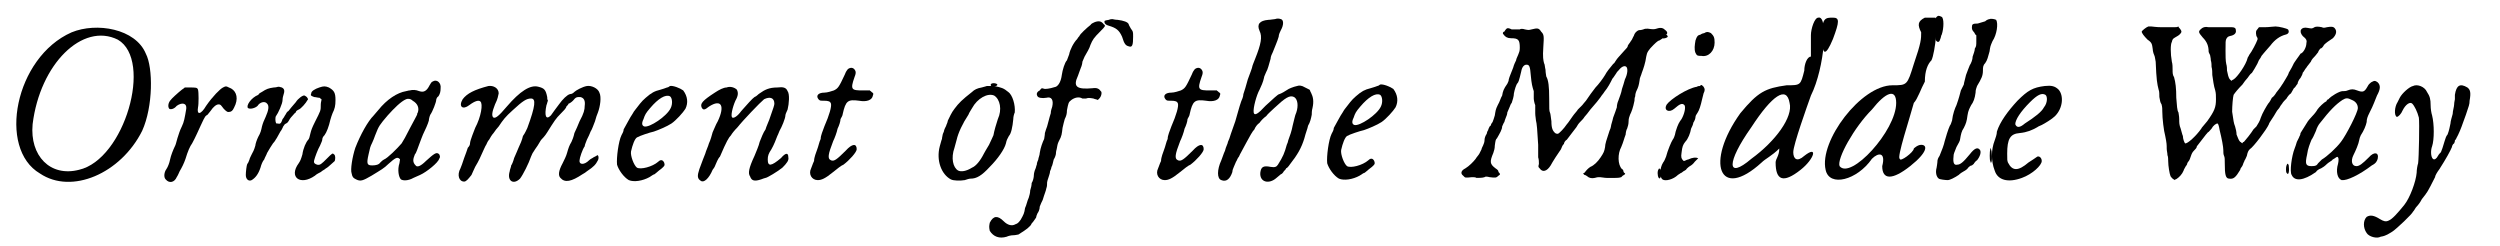 <?xml version='1.0' encoding='utf-8'?>
<svg xmlns="http://www.w3.org/2000/svg" xmlns:xlink="http://www.w3.org/1999/xlink" width="336px" height="33px" viewBox="0 0 3368 334" version="1.1">
<defs>
<path id="gl5131" d="M 81 14 C 4 48 -20 172 38 206 C 81 235 148 206 177 148 C 192 115 192 62 182 43 C 168 9 115 0 81 14 M 144 24 C 192 52 153 187 91 201 C 52 211 24 182 28 139 C 38 57 96 0 144 24 z" fill="black"/><!-- width=201 height=225 -->
<path id="gl4615" d="M 109 40 C 105 42 95 52 86 65 C 79 77 73 78 75 67 C 76 63 76 46 75 43 C 74 40 72 40 64 40 C 61 40 59 40 57 40 C 55 42 54 42 53 43 C 48 47 39 55 37 58 C 34 62 34 67 36 69 C 37 70 42 70 46 65 C 53 60 60 61 59 69 C 57 81 56 87 53 93 C 50 99 49 103 47 109 C 46 112 45 117 44 119 C 41 125 38 133 37 138 C 36 143 34 148 32 151 C 29 155 28 162 31 165 C 36 171 43 169 46 162 C 48 159 49 156 50 154 C 53 149 56 143 58 137 C 61 127 64 120 67 116 C 69 112 70 111 79 91 C 85 78 85 79 88 77 C 89 76 91 73 92 72 C 96 66 100 63 103 63 C 106 63 106 64 110 69 C 114 73 115 74 119 73 C 122 72 123 70 126 63 C 130 52 126 43 117 40 C 113 38 113 38 109 40 z" fill="black"/><!-- width=138 height=177 -->
<path id="gl4616" d="M 108 17 C 102 19 97 22 97 25 C 96 28 96 28 101 30 C 103 30 106 31 108 31 C 109 31 109 32 111 33 C 111 35 110 37 110 40 C 110 49 110 48 102 64 C 98 72 97 75 96 79 C 95 84 94 87 93 88 C 90 91 86 100 85 108 C 83 115 82 117 80 120 C 66 139 82 151 102 137 C 104 135 108 133 110 132 C 112 130 115 129 117 127 C 117 127 119 126 120 125 C 121 124 127 119 129 117 C 130 114 130 109 128 108 C 126 106 126 106 118 114 C 111 121 109 123 105 122 C 102 121 100 120 101 116 C 102 112 106 101 109 96 C 110 93 112 90 112 88 C 112 85 114 83 115 82 C 118 78 121 70 123 61 C 124 58 125 54 126 52 C 129 46 130 42 130 34 C 130 24 128 21 121 17 C 116 15 114 15 108 17 M 52 16 C 52 16 49 17 46 17 C 39 18 36 19 30 23 C 28 24 26 25 25 27 C 15 31 8 42 11 45 C 14 47 21 45 24 42 C 27 37 34 35 37 39 C 40 42 39 48 35 57 C 33 61 31 66 30 70 C 29 75 28 79 25 84 C 23 88 21 94 21 96 C 19 103 18 104 16 108 C 15 110 13 114 13 115 C 12 118 11 120 10 121 C 9 123 8 132 8 136 C 8 142 12 145 16 143 C 21 140 25 135 28 126 C 29 122 31 117 33 115 C 34 112 36 109 37 106 C 39 103 39 102 45 93 C 48 90 49 87 50 86 C 51 84 54 79 55 77 C 56 76 57 74 58 72 C 59 69 60 69 61 67 C 63 66 65 65 66 63 C 67 61 69 58 71 56 C 73 54 75 51 76 51 C 76 49 78 48 80 47 C 83 46 90 38 92 34 C 93 33 93 33 91 30 C 90 29 88 28 88 28 C 86 27 79 32 76 37 C 74 39 72 42 70 44 C 69 45 67 48 66 49 C 64 50 63 52 62 54 C 61 55 60 58 58 60 C 56 66 55 67 51 66 C 50 66 49 66 49 65 C 48 63 48 57 49 56 C 52 52 58 39 58 34 C 58 34 58 31 59 28 C 61 22 61 19 57 17 C 54 16 53 16 52 16 z" fill="black"/><!-- width=141 height=153 -->
<path id="gl4871" d="M 118 7 C 117 7 115 10 114 12 C 110 20 106 22 100 20 C 95 18 91 18 87 19 C 85 19 83 20 82 20 C 70 22 56 31 44 46 C 42 48 40 51 38 53 C 30 61 20 79 13 97 C 9 109 6 127 8 132 C 9 137 10 138 14 140 C 20 143 23 142 35 135 C 48 127 52 125 58 119 C 67 111 70 109 73 112 C 74 112 74 113 73 118 C 70 127 72 137 75 140 C 78 142 85 142 92 138 C 94 137 99 135 101 134 C 110 130 126 117 127 112 C 129 110 128 106 126 105 C 123 103 120 105 109 115 C 102 122 97 124 95 121 C 91 117 91 113 94 106 C 96 104 98 97 100 92 C 102 87 104 81 105 79 C 108 73 112 64 113 60 C 113 58 114 54 115 52 C 118 48 123 35 123 32 C 123 31 124 28 126 27 C 128 24 129 21 129 16 C 130 9 124 3 118 7 M 91 33 C 98 37 100 43 98 49 C 97 50 97 52 97 52 C 97 52 93 60 88 69 C 81 83 79 86 76 91 C 70 98 57 111 52 113 C 50 114 48 116 47 117 C 45 120 41 121 36 121 C 29 121 28 119 31 106 C 33 97 33 96 36 90 C 37 88 39 83 40 80 C 45 67 46 66 57 53 C 66 43 75 34 82 31 C 84 30 88 30 91 33 z" fill="black"/><!-- width=142 height=168 -->
<path id="gl4618" d="M 47 22 C 28 27 18 32 12 40 C 6 50 12 55 21 48 C 29 42 34 41 36 43 C 40 46 37 64 29 79 C 28 82 22 96 22 100 C 22 102 21 104 19 106 C 18 109 16 115 14 120 C 12 126 10 132 9 134 C 4 143 7 152 14 152 C 17 152 20 148 24 143 C 25 141 27 136 29 132 C 31 129 34 123 35 121 C 41 108 43 103 44 102 C 45 100 46 97 48 95 C 49 93 52 88 54 86 C 56 83 59 79 61 77 C 67 68 70 64 80 55 C 94 42 99 39 105 39 C 112 39 111 49 100 79 C 99 81 97 86 94 90 C 93 95 90 102 88 106 C 87 109 84 115 82 120 C 81 124 79 129 78 130 C 78 132 76 136 76 138 C 72 151 81 157 90 148 C 94 143 102 127 105 118 C 106 116 107 113 108 112 C 109 110 112 106 114 103 C 116 100 118 96 119 95 C 120 94 124 90 127 85 C 137 69 139 66 145 60 C 149 56 153 52 153 50 C 154 49 156 47 156 46 C 157 46 160 44 162 42 C 166 37 167 37 172 37 C 177 38 179 42 178 49 C 178 54 177 59 171 70 C 169 75 166 82 164 86 C 163 91 161 96 160 98 C 157 103 156 106 154 113 C 153 117 150 123 148 127 C 142 138 142 144 145 147 C 151 154 160 152 175 142 C 177 141 180 139 181 138 C 190 132 193 129 196 123 C 198 119 196 114 194 117 C 194 117 192 118 190 119 C 189 120 186 121 184 123 C 177 130 170 129 171 123 C 171 120 175 108 178 104 C 178 102 180 98 181 95 C 183 91 185 87 186 84 C 188 81 190 75 192 70 C 193 66 195 60 196 58 C 199 50 201 37 198 31 C 196 25 187 21 181 22 C 175 23 166 28 164 30 C 163 31 161 33 158 33 C 154 34 148 40 143 47 C 139 52 135 58 132 62 C 125 69 123 62 126 48 C 127 46 127 44 128 42 C 127 40 127 39 127 37 C 125 27 123 25 115 23 C 104 20 90 29 72 50 C 61 63 57 66 54 65 C 51 63 52 57 56 47 C 60 39 60 36 61 32 C 61 25 54 21 47 22 z" fill="black"/><!-- width=211 height=165 -->
<path id="gl4619" d="M 100 16 C 99 17 97 18 96 18 C 94 19 90 20 87 21 C 79 23 75 25 67 32 C 61 37 57 43 53 48 C 52 49 50 52 49 54 C 46 58 40 70 37 75 C 37 78 35 81 34 83 C 30 91 27 114 28 123 C 30 130 37 140 44 144 C 51 147 63 145 72 140 C 75 138 78 136 79 136 C 80 135 83 133 85 131 C 88 129 90 127 91 126 C 93 124 93 123 92 120 C 90 116 87 116 84 119 C 76 126 60 130 55 127 C 51 124 46 111 47 105 C 49 96 52 88 55 86 C 58 84 73 79 78 78 C 84 76 96 71 102 67 C 108 63 118 52 121 47 C 125 39 124 30 118 22 C 114 19 104 15 100 16 M 100 30 C 103 32 104 40 101 46 C 96 57 72 73 65 71 C 62 70 61 67 64 61 C 66 55 67 53 73 46 C 84 33 94 27 100 30 z" fill="black"/><!-- width=135 height=158 -->
<path id="gl4620" d="M 46 21 C 42 21 36 24 30 28 C 13 39 10 43 12 48 C 14 52 16 52 22 47 C 39 36 44 46 34 67 C 31 72 29 78 27 82 C 26 86 24 93 22 97 C 21 101 18 107 17 111 C 15 116 13 121 9 132 C 6 141 6 145 11 148 C 15 151 22 145 27 133 C 28 132 30 129 31 126 C 32 124 34 118 37 115 C 46 94 49 89 52 86 C 53 84 57 79 61 75 C 68 66 92 41 97 37 C 105 33 111 35 111 43 C 111 45 110 48 104 65 C 103 68 100 74 99 78 C 96 82 93 90 91 95 C 90 100 86 109 84 114 C 76 131 75 138 78 142 C 80 148 84 149 93 146 C 96 145 98 144 99 144 C 101 144 116 135 122 130 C 128 124 131 120 130 116 C 130 109 126 110 120 117 C 107 128 102 129 102 119 C 102 114 103 111 107 105 C 110 100 114 90 115 87 C 115 87 117 83 118 80 C 121 75 126 63 126 59 C 126 58 127 55 129 51 C 131 43 132 30 129 26 C 127 21 123 20 115 21 C 104 21 98 24 91 29 C 89 30 87 33 84 34 C 81 36 74 44 66 53 C 61 60 56 63 54 62 C 51 61 54 48 58 39 C 62 32 62 28 60 24 C 57 21 51 19 46 21 z" fill="black"/><!-- width=144 height=161 -->
<path id="gl4621" d="M 79 7 C 78 8 76 11 75 14 C 67 31 66 33 60 36 C 57 37 51 39 47 39 C 39 39 35 43 39 48 C 41 50 41 50 46 50 C 53 50 55 51 56 54 C 57 58 54 69 47 85 C 45 91 42 97 42 102 C 40 106 39 112 37 117 C 36 120 33 127 33 132 C 31 136 30 140 29 142 C 25 150 30 158 38 158 C 43 158 48 156 59 147 C 64 143 70 138 73 137 C 81 131 91 120 91 116 C 91 108 85 108 76 118 C 64 130 60 133 56 131 C 51 129 52 123 59 105 C 61 101 64 93 65 88 C 67 84 69 78 69 75 C 70 73 72 70 72 68 C 76 50 79 48 94 50 C 105 52 112 49 113 43 C 114 40 114 40 111 38 C 111 37 109 37 109 36 C 106 36 102 36 99 36 C 84 36 82 35 88 18 C 90 13 90 11 89 9 C 87 5 83 4 79 7 z" fill="black"/><!-- width=124 height=171 -->
<path id="gl4622" d="M 76 13 C 76 13 73 14 69 15 C 63 16 59 18 56 21 C 42 32 38 36 32 44 C 28 49 25 56 23 60 C 23 61 22 64 21 66 C 21 67 19 70 18 73 C 18 75 16 78 16 79 C 16 80 15 83 15 85 C 14 87 13 92 12 95 C 7 114 14 133 27 140 C 31 142 40 142 46 141 C 49 140 52 139 54 139 C 62 139 69 135 80 123 C 91 112 100 99 102 91 C 103 86 104 85 106 81 C 109 78 111 69 112 58 C 112 55 113 51 114 49 C 115 39 111 25 105 21 C 99 16 96 15 86 13 C 84 13 81 13 80 13 C 79 13 78 13 76 13 M 86 26 C 94 31 97 45 91 58 C 89 64 86 74 85 80 C 84 82 82 87 79 93 C 76 98 73 103 72 105 C 67 115 61 122 56 124 C 48 129 41 130 37 128 C 30 124 27 111 32 97 C 33 94 34 89 35 86 C 37 77 43 64 51 52 C 52 49 55 45 56 43 C 63 30 77 22 86 26 z" fill="black"/><!-- width=126 height=154 -->
<path id="gl4623" d="M 150 14 C 148 15 145 16 144 18 C 140 21 129 31 129 33 C 129 33 127 35 126 37 C 121 42 116 52 115 58 C 114 60 113 64 112 66 C 109 69 106 79 105 86 C 104 94 101 100 97 102 C 94 103 87 105 82 105 C 81 105 79 104 78 104 C 76 105 76 106 75 107 C 71 109 70 112 72 115 C 73 117 78 118 84 117 C 91 115 94 120 92 129 C 91 132 90 135 90 138 C 88 144 86 153 85 156 C 84 158 83 162 82 165 C 82 168 81 172 81 173 C 79 177 76 185 75 192 C 75 195 73 199 73 201 C 72 203 71 206 71 208 C 70 210 70 212 69 214 C 68 216 67 220 67 222 C 67 225 66 230 64 233 C 64 236 63 240 62 243 C 62 246 61 250 60 253 C 58 257 57 263 55 267 C 54 274 53 276 49 283 C 46 287 45 288 42 289 C 37 292 31 290 26 285 C 18 277 12 277 7 287 C 6 292 6 293 7 298 C 12 306 20 309 30 306 C 32 305 36 304 39 304 C 42 304 45 303 46 303 C 48 302 60 294 60 293 C 60 293 63 291 64 288 C 67 285 69 281 70 280 C 70 279 71 276 72 274 C 73 273 75 269 75 265 C 76 262 78 258 79 256 C 82 246 83 245 84 240 C 85 238 85 234 85 232 C 85 231 86 228 87 225 C 88 222 89 219 89 217 C 90 215 91 212 91 211 C 92 210 93 205 94 201 C 96 198 97 194 97 193 C 97 193 97 190 98 187 C 99 182 99 180 101 176 C 105 169 105 166 106 158 C 107 153 108 150 109 146 C 111 142 112 139 112 134 C 114 124 114 123 118 120 C 122 117 128 115 133 118 C 134 118 135 118 138 118 C 141 117 142 117 148 118 C 150 119 152 119 154 120 C 155 119 156 118 156 118 C 159 115 160 109 158 108 C 156 105 153 103 147 104 C 125 106 120 102 127 87 C 129 82 130 78 131 76 C 132 74 133 70 133 68 C 134 66 135 63 136 61 C 139 56 143 49 144 45 C 147 38 148 36 158 26 C 164 20 165 19 162 17 C 159 13 156 12 150 14 M 9 98 C 8 99 8 100 9 101 C 11 102 15 102 17 100 C 19 98 12 96 9 98 z" fill="black"/><!-- width=189 height=317 -->
<path id="gl4624" d="M 13 20 C 7 21 7 21 7 23 C 7 25 9 27 13 28 C 23 31 27 34 31 43 C 34 53 36 55 40 56 C 45 58 46 54 46 43 C 46 36 46 36 43 32 C 42 30 40 27 40 26 C 39 23 33 21 25 20 C 22 20 18 19 18 19 C 17 19 15 19 13 20 z" fill="black"/><!-- width=64 height=69 -->
<path id="gl4621" d="M 79 7 C 78 8 76 11 75 14 C 67 31 66 33 60 36 C 57 37 51 39 47 39 C 39 39 35 43 39 48 C 41 50 41 50 46 50 C 53 50 55 51 56 54 C 57 58 54 69 47 85 C 45 91 42 97 42 102 C 40 106 39 112 37 117 C 36 120 33 127 33 132 C 31 136 30 140 29 142 C 25 150 30 158 38 158 C 43 158 48 156 59 147 C 64 143 70 138 73 137 C 81 131 91 120 91 116 C 91 108 85 108 76 118 C 64 130 60 133 56 131 C 51 129 52 123 59 105 C 61 101 64 93 65 88 C 67 84 69 78 69 75 C 70 73 72 70 72 68 C 76 50 79 48 94 50 C 105 52 112 49 113 43 C 114 40 114 40 111 38 C 111 37 109 37 109 36 C 106 36 102 36 99 36 C 84 36 82 35 88 18 C 90 13 90 11 89 9 C 87 5 83 4 79 7 z" fill="black"/><!-- width=124 height=171 -->
<path id="gl4625" d="M 88 6 C 86 6 82 7 79 7 C 67 8 63 13 67 22 C 71 30 69 40 61 60 C 59 65 57 70 57 71 C 57 72 54 80 51 88 C 49 96 46 105 45 108 C 45 111 43 116 42 118 C 41 121 39 127 38 131 C 37 135 35 141 34 145 C 32 150 30 157 28 162 C 27 166 25 171 24 173 C 24 175 21 180 20 185 C 18 189 16 196 15 198 C 9 211 9 223 15 225 C 22 228 27 223 30 214 C 30 212 31 209 32 207 C 33 205 34 202 35 200 C 36 199 37 195 39 193 C 40 190 45 182 49 174 C 54 165 57 159 60 156 C 61 153 64 149 67 147 C 69 144 73 140 76 138 C 78 135 84 130 87 127 C 102 113 108 109 114 112 C 119 115 120 124 117 133 C 115 137 114 144 112 151 C 111 157 108 166 106 171 C 106 172 105 175 104 177 C 101 188 99 193 92 204 C 90 207 88 208 82 207 C 72 205 69 207 68 215 C 67 228 80 231 90 222 C 92 220 94 219 96 217 C 97 217 99 215 100 213 C 102 211 103 210 103 209 C 104 209 106 207 108 204 C 119 190 124 181 128 168 C 130 160 132 156 133 151 C 136 146 137 141 138 136 C 138 135 138 130 139 127 C 141 118 140 112 137 106 C 136 105 136 103 135 102 C 133 101 131 100 129 99 C 124 96 121 96 118 97 C 113 98 106 101 105 102 C 102 104 97 107 94 108 C 92 108 85 115 75 124 C 65 135 60 138 59 133 C 58 127 63 109 67 102 C 69 98 72 91 73 86 C 73 84 75 81 76 78 C 78 75 80 67 82 60 C 82 57 84 53 85 51 C 88 43 91 37 93 30 C 93 27 95 23 96 21 C 100 14 100 7 96 6 C 93 5 91 5 88 6 z" fill="black"/><!-- width=150 height=258 -->
<path id="gl4619" d="M 100 16 C 99 17 97 18 96 18 C 94 19 90 20 87 21 C 79 23 75 25 67 32 C 61 37 57 43 53 48 C 52 49 50 52 49 54 C 46 58 40 70 37 75 C 37 78 35 81 34 83 C 30 91 27 114 28 123 C 30 130 37 140 44 144 C 51 147 63 145 72 140 C 75 138 78 136 79 136 C 80 135 83 133 85 131 C 88 129 90 127 91 126 C 93 124 93 123 92 120 C 90 116 87 116 84 119 C 76 126 60 130 55 127 C 51 124 46 111 47 105 C 49 96 52 88 55 86 C 58 84 73 79 78 78 C 84 76 96 71 102 67 C 108 63 118 52 121 47 C 125 39 124 30 118 22 C 114 19 104 15 100 16 M 100 30 C 103 32 104 40 101 46 C 96 57 72 73 65 71 C 62 70 61 67 64 61 C 66 55 67 53 73 46 C 84 33 94 27 100 30 z" fill="black"/><!-- width=135 height=158 -->
<path id="gl4864" d="M 66 8 C 65 9 64 10 63 12 C 62 12 61 13 61 14 C 61 15 61 15 62 16 C 64 19 67 21 72 21 C 82 21 84 23 84 34 C 84 39 83 40 82 43 C 81 46 79 49 79 51 C 78 53 76 57 75 61 C 72 69 70 73 69 77 C 69 79 68 81 67 83 C 62 90 61 93 60 99 C 58 102 57 107 54 112 C 51 118 51 120 50 126 C 49 129 48 133 47 135 C 46 136 45 138 45 138 C 45 138 45 140 43 141 C 42 143 41 145 41 146 C 40 147 39 150 39 151 C 37 154 36 157 36 160 C 36 162 35 165 34 167 C 33 169 32 171 32 172 C 31 174 30 176 29 178 C 28 180 25 183 24 185 C 21 189 15 195 10 198 C 4 201 3 205 7 208 C 10 211 9 211 19 210 C 21 210 24 210 25 211 C 29 211 33 211 36 210 C 37 209 39 209 43 210 C 51 211 52 211 55 208 C 56 207 57 207 57 206 C 57 205 56 204 55 203 C 55 201 54 200 51 198 C 43 192 43 189 48 177 C 49 174 50 171 50 167 C 51 160 51 159 53 157 C 57 150 60 145 60 141 C 61 139 62 136 63 135 C 63 134 64 132 65 129 C 66 127 67 124 67 122 C 68 120 69 117 70 115 C 71 112 72 110 73 109 C 74 106 76 100 76 96 C 77 91 79 84 81 82 C 82 81 83 79 86 66 C 87 60 90 57 93 57 C 97 57 98 59 99 72 C 100 83 101 87 103 93 C 103 96 103 99 103 103 C 103 105 104 110 105 112 C 105 115 105 120 105 123 C 105 127 106 131 106 133 C 107 136 108 147 109 166 C 109 174 109 181 109 183 C 110 186 110 189 110 192 C 109 196 109 196 111 198 C 115 204 121 202 126 194 C 128 190 137 176 140 172 C 141 170 142 166 144 165 C 144 163 146 160 148 159 C 153 152 159 145 161 142 C 162 140 164 137 166 135 C 168 133 171 130 172 128 C 174 126 177 122 180 118 C 187 110 192 104 194 101 C 195 99 198 96 199 94 C 204 88 207 82 210 76 C 212 74 214 70 215 69 C 216 67 218 65 219 64 C 223 59 227 58 229 60 C 231 62 231 69 227 77 C 226 81 224 87 223 90 C 222 96 220 100 218 106 C 217 108 216 112 216 115 C 215 118 213 124 211 129 C 210 134 208 139 208 141 C 208 142 207 145 206 147 C 202 159 200 165 200 169 C 199 175 198 177 194 183 C 190 189 185 194 180 196 C 177 198 175 200 172 204 C 171 204 171 205 170 205 C 171 206 172 207 172 207 C 173 207 175 208 176 209 C 178 211 182 212 186 211 C 189 210 190 210 193 210 C 195 210 199 211 202 211 C 204 211 210 211 214 211 C 216 211 219 211 222 210 C 222 210 223 209 224 208 C 228 206 228 205 226 204 C 226 204 225 203 225 202 C 225 201 224 199 223 199 C 217 193 217 178 222 169 C 225 162 226 157 228 152 C 228 150 229 145 230 144 C 231 141 232 138 232 134 C 232 130 233 128 234 125 C 236 121 238 116 240 106 C 240 105 240 102 241 100 C 241 97 242 94 243 92 C 245 88 246 85 247 78 C 247 75 249 72 250 68 C 252 63 255 54 256 46 C 257 40 259 37 266 30 C 271 25 273 24 274 24 C 277 22 278 22 279 19 C 279 18 279 18 281 17 C 285 16 286 13 282 10 C 279 7 276 6 270 8 C 267 9 265 9 258 8 C 256 8 254 8 252 9 C 249 10 247 10 246 10 C 243 11 240 14 239 18 C 238 19 237 23 235 25 C 234 27 232 29 231 31 C 231 33 229 35 227 37 C 219 46 216 49 215 51 C 214 52 213 55 211 56 C 206 62 202 67 200 71 C 197 76 191 84 187 88 C 183 93 178 100 174 106 C 172 108 170 111 169 112 C 168 113 165 116 163 118 C 162 120 158 124 156 127 C 153 131 150 136 148 138 C 144 144 138 150 136 151 C 134 151 134 151 132 150 C 129 147 127 144 127 134 C 126 128 126 124 125 122 C 124 120 124 117 124 103 C 124 87 123 78 120 73 C 120 72 119 68 119 64 C 118 60 118 56 117 55 C 116 51 115 47 116 33 C 117 18 117 16 113 12 C 110 7 108 7 100 9 C 96 10 96 10 91 9 C 88 8 85 8 84 9 C 81 9 76 9 73 9 C 69 7 67 7 66 8 M 273 199 C 271 201 271 208 273 211 C 274 212 274 212 275 211 C 277 209 277 200 275 199 C 274 198 273 198 273 199 z" fill="black"/><!-- width=302 height=220 -->
<path id="gl4865" d="M 76 6 C 75 6 72 7 71 8 C 67 9 66 10 64 16 C 63 22 62 28 64 33 C 66 37 67 37 72 37 C 82 39 90 30 90 19 C 90 12 89 10 85 6 C 81 4 79 4 76 6 M 17 8 C 16 10 16 10 17 12 C 19 15 28 12 26 10 C 25 7 19 6 17 8 M 70 78 C 69 78 67 78 66 79 C 53 81 30 96 25 103 C 20 111 28 115 35 109 C 43 102 46 101 49 104 C 51 107 49 116 45 123 C 42 127 40 130 37 140 C 36 146 34 150 33 151 C 31 154 26 166 24 174 C 23 177 21 181 20 182 C 15 190 15 202 19 205 C 23 208 34 205 40 199 C 42 198 44 196 45 196 C 46 195 49 193 51 192 C 52 190 56 187 58 186 C 61 184 63 181 63 181 C 63 181 66 178 67 177 C 68 177 68 177 67 176 C 65 175 60 175 54 178 C 52 178 50 180 48 180 C 48 180 47 179 47 179 C 45 177 44 175 45 169 C 46 160 47 158 50 154 C 54 150 57 142 58 136 C 59 134 61 130 61 128 C 63 125 64 122 64 120 C 64 118 66 116 67 114 C 69 111 71 105 73 96 C 74 92 75 88 75 88 C 77 84 77 82 75 79 C 72 76 72 76 70 78 z" fill="black"/><!-- width=100 height=247 -->
<path id="gl5132" d="M 139 4 C 134 4 129 19 129 28 C 129 43 129 57 129 57 C 124 57 120 67 120 76 C 115 96 115 96 96 96 C 67 100 57 105 33 134 C -15 201 4 254 62 201 C 67 196 76 192 86 182 C 86 192 81 196 81 201 C 81 225 91 230 115 211 C 134 196 139 177 120 192 C 110 201 105 196 105 187 C 105 177 124 124 129 110 C 148 72 153 0 139 4 M 100 120 C 105 139 81 172 48 196 C 14 225 14 201 48 153 C 76 110 96 96 100 120 z" fill="black"/><!-- width=158 height=235 -->
<path id="gl5133" d="M 4 28 C 4 57 9 57 19 33 C 28 9 28 4 19 4 C 9 4 4 4 4 28 M 144 4 C 134 9 134 14 139 24 C 139 33 139 38 129 67 C 120 96 120 96 100 96 C 57 96 0 172 9 211 C 14 235 52 225 72 196 C 81 187 91 187 86 206 C 86 225 100 225 124 206 C 148 187 148 177 139 177 C 134 177 129 182 129 182 C 129 187 110 201 110 196 C 105 196 124 139 129 120 C 134 115 139 100 144 91 C 144 76 148 67 153 62 C 158 52 163 4 158 4 C 153 4 148 4 144 4 M 105 120 C 105 158 43 225 28 206 C 24 196 48 153 72 129 C 91 105 105 100 105 120 z" fill="black"/><!-- width=172 height=235 -->
<path id="gl4868" d="M 15 3 C 13 5 13 9 13 23 C 13 34 13 34 15 36 C 17 38 19 37 20 33 C 21 31 21 28 22 27 C 25 18 25 5 22 3 C 18 1 17 1 15 3 M 87 6 C 86 6 83 7 81 9 C 77 10 75 11 71 12 C 64 12 63 13 63 17 C 63 19 63 21 66 24 C 67 25 67 27 69 28 C 69 30 69 33 69 35 C 69 42 69 43 67 46 C 67 49 65 54 64 57 C 64 61 62 66 60 69 C 59 72 57 76 55 82 C 54 87 52 93 52 95 C 51 97 49 101 48 103 C 45 115 43 120 42 123 C 40 127 37 135 36 144 C 35 147 34 150 33 151 C 31 155 27 168 26 172 C 25 177 22 185 19 192 C 17 195 16 197 16 201 C 16 203 15 207 15 208 C 13 215 15 221 18 223 C 19 224 27 225 30 225 C 33 225 39 222 45 218 C 47 216 50 214 52 213 C 54 212 57 210 58 208 C 59 207 61 205 63 205 C 64 204 66 203 66 202 C 67 201 68 199 70 198 C 74 193 76 187 74 184 C 71 180 67 181 60 190 C 51 201 47 204 43 204 C 39 205 37 202 38 193 C 38 189 39 188 42 180 C 45 175 47 171 47 169 C 48 163 49 158 52 154 C 55 148 56 145 57 137 C 58 130 60 127 62 123 C 65 119 67 114 68 106 C 68 102 69 100 70 97 C 76 87 78 83 78 76 C 78 72 78 69 81 66 C 84 62 85 57 87 50 C 88 43 88 43 91 36 C 97 27 99 12 96 7 C 94 6 89 5 87 6 M 88 182 C 88 183 88 183 88 183 C 87 186 87 198 88 199 C 89 205 91 199 90 189 C 90 184 88 180 88 182 z" fill="black"/><!-- width=109 height=238 -->
<path id="gl4869" d="M 98 16 C 82 18 75 22 61 36 C 48 50 37 65 33 78 C 33 82 31 87 30 90 C 25 103 25 118 30 131 C 34 144 48 148 67 141 C 81 136 94 124 94 118 C 94 114 91 111 88 112 C 85 114 81 117 76 120 C 62 132 54 132 48 120 C 47 117 47 117 47 108 C 47 88 51 81 64 80 C 74 79 81 76 88 72 C 89 71 92 70 94 69 C 98 67 108 61 112 57 C 123 46 124 29 117 21 C 112 16 107 15 98 16 M 99 28 C 102 30 102 39 97 45 C 94 51 85 58 71 67 C 64 73 60 73 58 68 C 58 62 65 51 78 38 C 88 28 94 25 99 28 z" fill="black"/><!-- width=133 height=157 -->
<path id="gl4870" d="M 70 36 C 67 37 61 42 61 43 C 61 45 64 49 69 54 C 75 58 75 60 76 67 C 76 69 77 73 78 75 C 79 77 79 79 80 84 C 81 109 82 114 84 122 C 85 124 85 129 85 132 C 86 137 86 139 88 142 C 89 146 89 148 89 152 C 89 161 91 178 93 185 C 95 195 95 197 95 202 C 95 205 96 208 96 211 C 97 213 97 217 97 219 C 97 226 99 237 100 239 C 100 240 102 242 103 243 C 104 244 105 244 106 245 C 106 244 108 244 109 243 C 112 241 116 237 118 232 C 118 231 120 228 121 226 C 123 224 123 222 123 222 C 123 222 124 220 125 219 C 126 218 127 215 128 212 C 129 209 130 207 132 205 C 134 203 136 201 136 199 C 141 193 148 183 151 180 C 152 180 154 177 156 175 C 158 171 162 168 164 168 C 165 168 166 171 167 177 C 170 189 172 200 172 204 C 172 207 172 210 173 212 C 174 214 174 217 174 223 C 174 237 175 243 180 243 C 186 244 189 241 195 231 C 195 230 196 228 197 227 C 198 226 199 223 199 223 C 199 222 201 219 201 218 C 202 217 203 214 204 212 C 205 207 206 205 208 203 C 213 200 231 176 234 169 C 234 168 236 165 238 162 C 240 159 242 156 243 154 C 244 152 246 149 248 147 C 249 145 251 142 252 141 C 253 139 256 136 258 134 C 259 132 262 128 264 127 C 265 125 267 122 268 120 C 270 119 271 116 273 114 C 273 112 275 108 277 106 C 278 104 280 101 280 99 C 282 97 283 94 285 92 C 286 90 289 87 291 84 C 292 81 295 78 297 76 C 298 75 300 72 301 71 C 301 70 303 67 304 66 C 306 66 308 63 309 61 C 312 58 315 56 321 52 C 325 48 327 43 324 39 C 322 36 319 36 313 37 C 309 38 308 38 306 37 C 301 36 298 36 296 37 C 293 39 292 39 287 38 C 278 36 274 42 280 49 C 285 53 286 55 285 59 C 285 64 281 72 277 73 C 276 75 268 85 267 88 C 267 88 266 90 265 92 C 264 94 262 97 261 99 C 261 100 259 104 257 107 C 255 110 253 114 252 115 C 249 120 247 122 244 126 C 243 128 240 132 238 133 C 237 135 235 139 233 141 C 231 144 225 154 223 160 C 222 164 219 169 217 172 C 216 173 214 175 213 176 C 210 181 202 191 200 193 C 199 193 198 194 198 195 C 196 194 196 193 195 193 C 193 191 192 188 190 183 C 190 180 189 175 188 172 C 186 167 186 165 184 152 C 184 144 185 132 186 129 C 188 126 192 121 198 115 C 200 112 203 108 205 106 C 206 105 208 101 211 99 C 213 96 216 91 217 89 C 219 86 220 82 221 81 C 222 80 223 78 224 76 C 225 75 227 72 229 70 C 231 68 234 64 236 62 C 242 54 249 49 257 47 C 261 46 262 43 260 40 C 259 39 248 36 243 36 C 240 36 234 37 229 37 C 226 37 224 37 221 37 C 220 37 220 38 219 39 C 216 42 216 44 217 49 C 219 52 219 53 218 55 C 217 58 211 70 207 75 C 207 76 205 78 205 79 C 203 88 191 105 186 108 C 184 109 184 109 183 110 C 182 109 182 109 181 108 C 179 106 178 101 177 96 C 177 94 177 90 176 87 C 175 83 175 75 175 69 C 175 56 175 56 176 53 C 178 50 178 50 181 49 C 187 48 190 45 189 41 C 189 38 187 37 183 37 C 181 37 177 37 175 37 C 166 37 162 37 159 37 C 157 37 154 37 152 37 C 147 36 144 37 141 40 C 138 43 138 44 144 51 C 150 57 152 63 152 70 C 152 71 153 73 154 75 C 154 76 155 79 155 82 C 156 85 156 89 156 91 C 157 94 157 99 157 102 C 158 109 159 117 161 123 C 162 127 162 130 162 135 C 162 146 160 151 150 165 C 147 169 142 174 142 175 C 135 185 123 196 120 195 C 119 194 117 189 117 185 C 116 183 115 178 114 175 C 112 170 112 167 112 162 C 112 158 111 154 111 153 C 109 150 109 144 108 133 C 108 120 107 112 105 105 C 103 102 103 99 103 95 C 103 92 103 87 102 84 C 100 73 100 60 102 57 C 103 52 105 52 108 50 C 112 48 115 45 115 43 C 115 42 114 40 113 39 C 112 38 111 37 111 36 C 109 37 108 37 106 37 C 105 37 102 37 100 37 C 99 37 93 37 87 37 C 81 37 75 36 74 36 C 73 36 71 36 70 36 M 258 225 C 257 227 257 234 258 235 C 261 240 262 232 261 225 C 260 222 259 222 258 225 z" fill="black"/><!-- width=336 height=255 -->
<path id="gl4617" d="M 114 7 C 112 9 111 9 109 13 C 105 20 103 21 95 18 C 90 16 87 16 82 18 C 80 19 77 19 75 19 C 71 19 59 26 56 30 C 55 30 54 31 53 33 C 50 34 43 41 41 44 C 40 46 37 50 34 53 C 31 56 28 60 28 60 C 22 70 19 74 18 76 C 18 79 16 81 16 82 C 15 84 14 86 13 88 C 12 91 11 95 10 97 C 6 107 3 129 6 133 C 10 142 22 141 39 129 C 40 127 43 125 46 124 C 48 123 51 121 54 118 C 56 116 60 114 61 113 C 61 112 64 111 65 110 C 68 108 68 108 69 109 C 70 110 70 114 69 118 C 66 128 68 138 74 140 C 81 141 98 133 115 120 C 121 117 122 114 123 111 C 125 102 118 101 111 109 C 102 118 98 121 94 121 C 88 121 86 114 90 106 C 93 100 97 91 98 85 C 98 84 99 81 100 79 C 104 73 107 66 108 61 C 108 57 109 54 112 48 C 114 44 117 38 118 35 C 119 32 121 28 122 25 C 127 16 127 11 123 7 C 120 5 119 4 114 7 M 88 31 C 93 33 96 37 96 42 C 96 48 80 79 73 88 C 67 96 54 108 47 112 C 45 114 43 116 42 117 C 40 120 39 121 33 121 C 25 121 24 118 27 105 C 28 97 31 90 33 85 C 34 84 37 78 39 73 C 40 69 43 64 44 63 C 58 45 66 37 75 31 C 80 28 82 28 88 31 z" fill="black"/><!-- width=135 height=165 -->
<path id="gl4872" d="M 73 39 C 68 40 58 49 55 55 C 54 57 53 59 52 61 C 48 67 47 79 51 81 C 53 81 57 77 59 72 C 63 64 69 60 72 63 C 75 66 79 74 81 82 C 82 88 81 137 80 144 C 79 147 78 153 78 157 C 77 169 69 191 61 201 C 52 212 45 220 40 222 C 36 224 33 223 28 220 C 20 215 15 214 10 217 C 5 222 5 232 10 239 C 13 244 24 247 29 244 C 30 244 34 243 36 242 C 39 241 43 238 45 237 C 51 233 72 213 73 210 C 75 208 76 205 78 203 C 80 201 83 197 85 193 C 87 190 90 187 91 185 C 93 183 100 169 103 163 C 103 161 106 156 109 152 C 118 138 124 127 126 122 C 126 121 127 118 129 117 C 130 115 130 114 130 113 C 130 113 132 111 132 110 C 135 105 139 95 141 89 C 142 86 144 81 145 78 C 149 66 150 64 150 59 C 152 48 151 44 147 41 C 137 35 132 38 130 51 C 130 54 130 57 130 57 C 130 58 129 61 129 64 C 129 67 127 73 127 77 C 126 81 124 87 124 90 C 123 95 122 100 120 105 C 118 107 117 111 116 114 C 114 121 112 127 111 129 C 110 130 108 132 107 134 C 105 138 102 140 100 138 C 97 135 97 126 99 121 C 102 112 102 91 99 79 C 98 76 97 70 97 65 C 97 57 96 53 92 47 C 89 40 79 36 73 39 z" fill="black"/><!-- width=175 height=256 -->
</defs>
<use xlink:href="#gl5131" x="0" y="30"/>
<use xlink:href="#gl4615" x="178" y="79"/>
<use xlink:href="#gl4616" x="310" y="102"/>
<use xlink:href="#gl4871" x="454" y="104"/>
<use xlink:href="#gl4618" x="601" y="95"/>
<use xlink:href="#gl4619" x="795" y="101"/>
<use xlink:href="#gl4620" x="926" y="98"/>
<use xlink:href="#gl4621" x="1058" y="87"/>
<use xlink:href="#gl4622" x="1250" y="104"/>
<use xlink:href="#gl4623" x="1323" y="16"/>
<use xlink:href="#gl4624" x="1479" y="7"/>
<use xlink:href="#gl4621" x="1530" y="87"/>
<use xlink:href="#gl4625" x="1630" y="20"/>
<use xlink:href="#gl4619" x="1761" y="99"/>
<use xlink:href="#gl4864" x="1967" y="31"/>
<use xlink:href="#gl4865" x="2226" y="39"/>
<use xlink:href="#gl5132" x="2318" y="20"/>
<use xlink:href="#gl5133" x="2458" y="20"/>
<use xlink:href="#gl4868" x="2603" y="20"/>
<use xlink:href="#gl4869" x="2667" y="101"/>
<use xlink:href="#gl4870" x="2836" y="0"/>
<use xlink:href="#gl4617" x="3095" y="105"/>
<use xlink:href="#gl4872" x="3193" y="78"/>
</svg>
